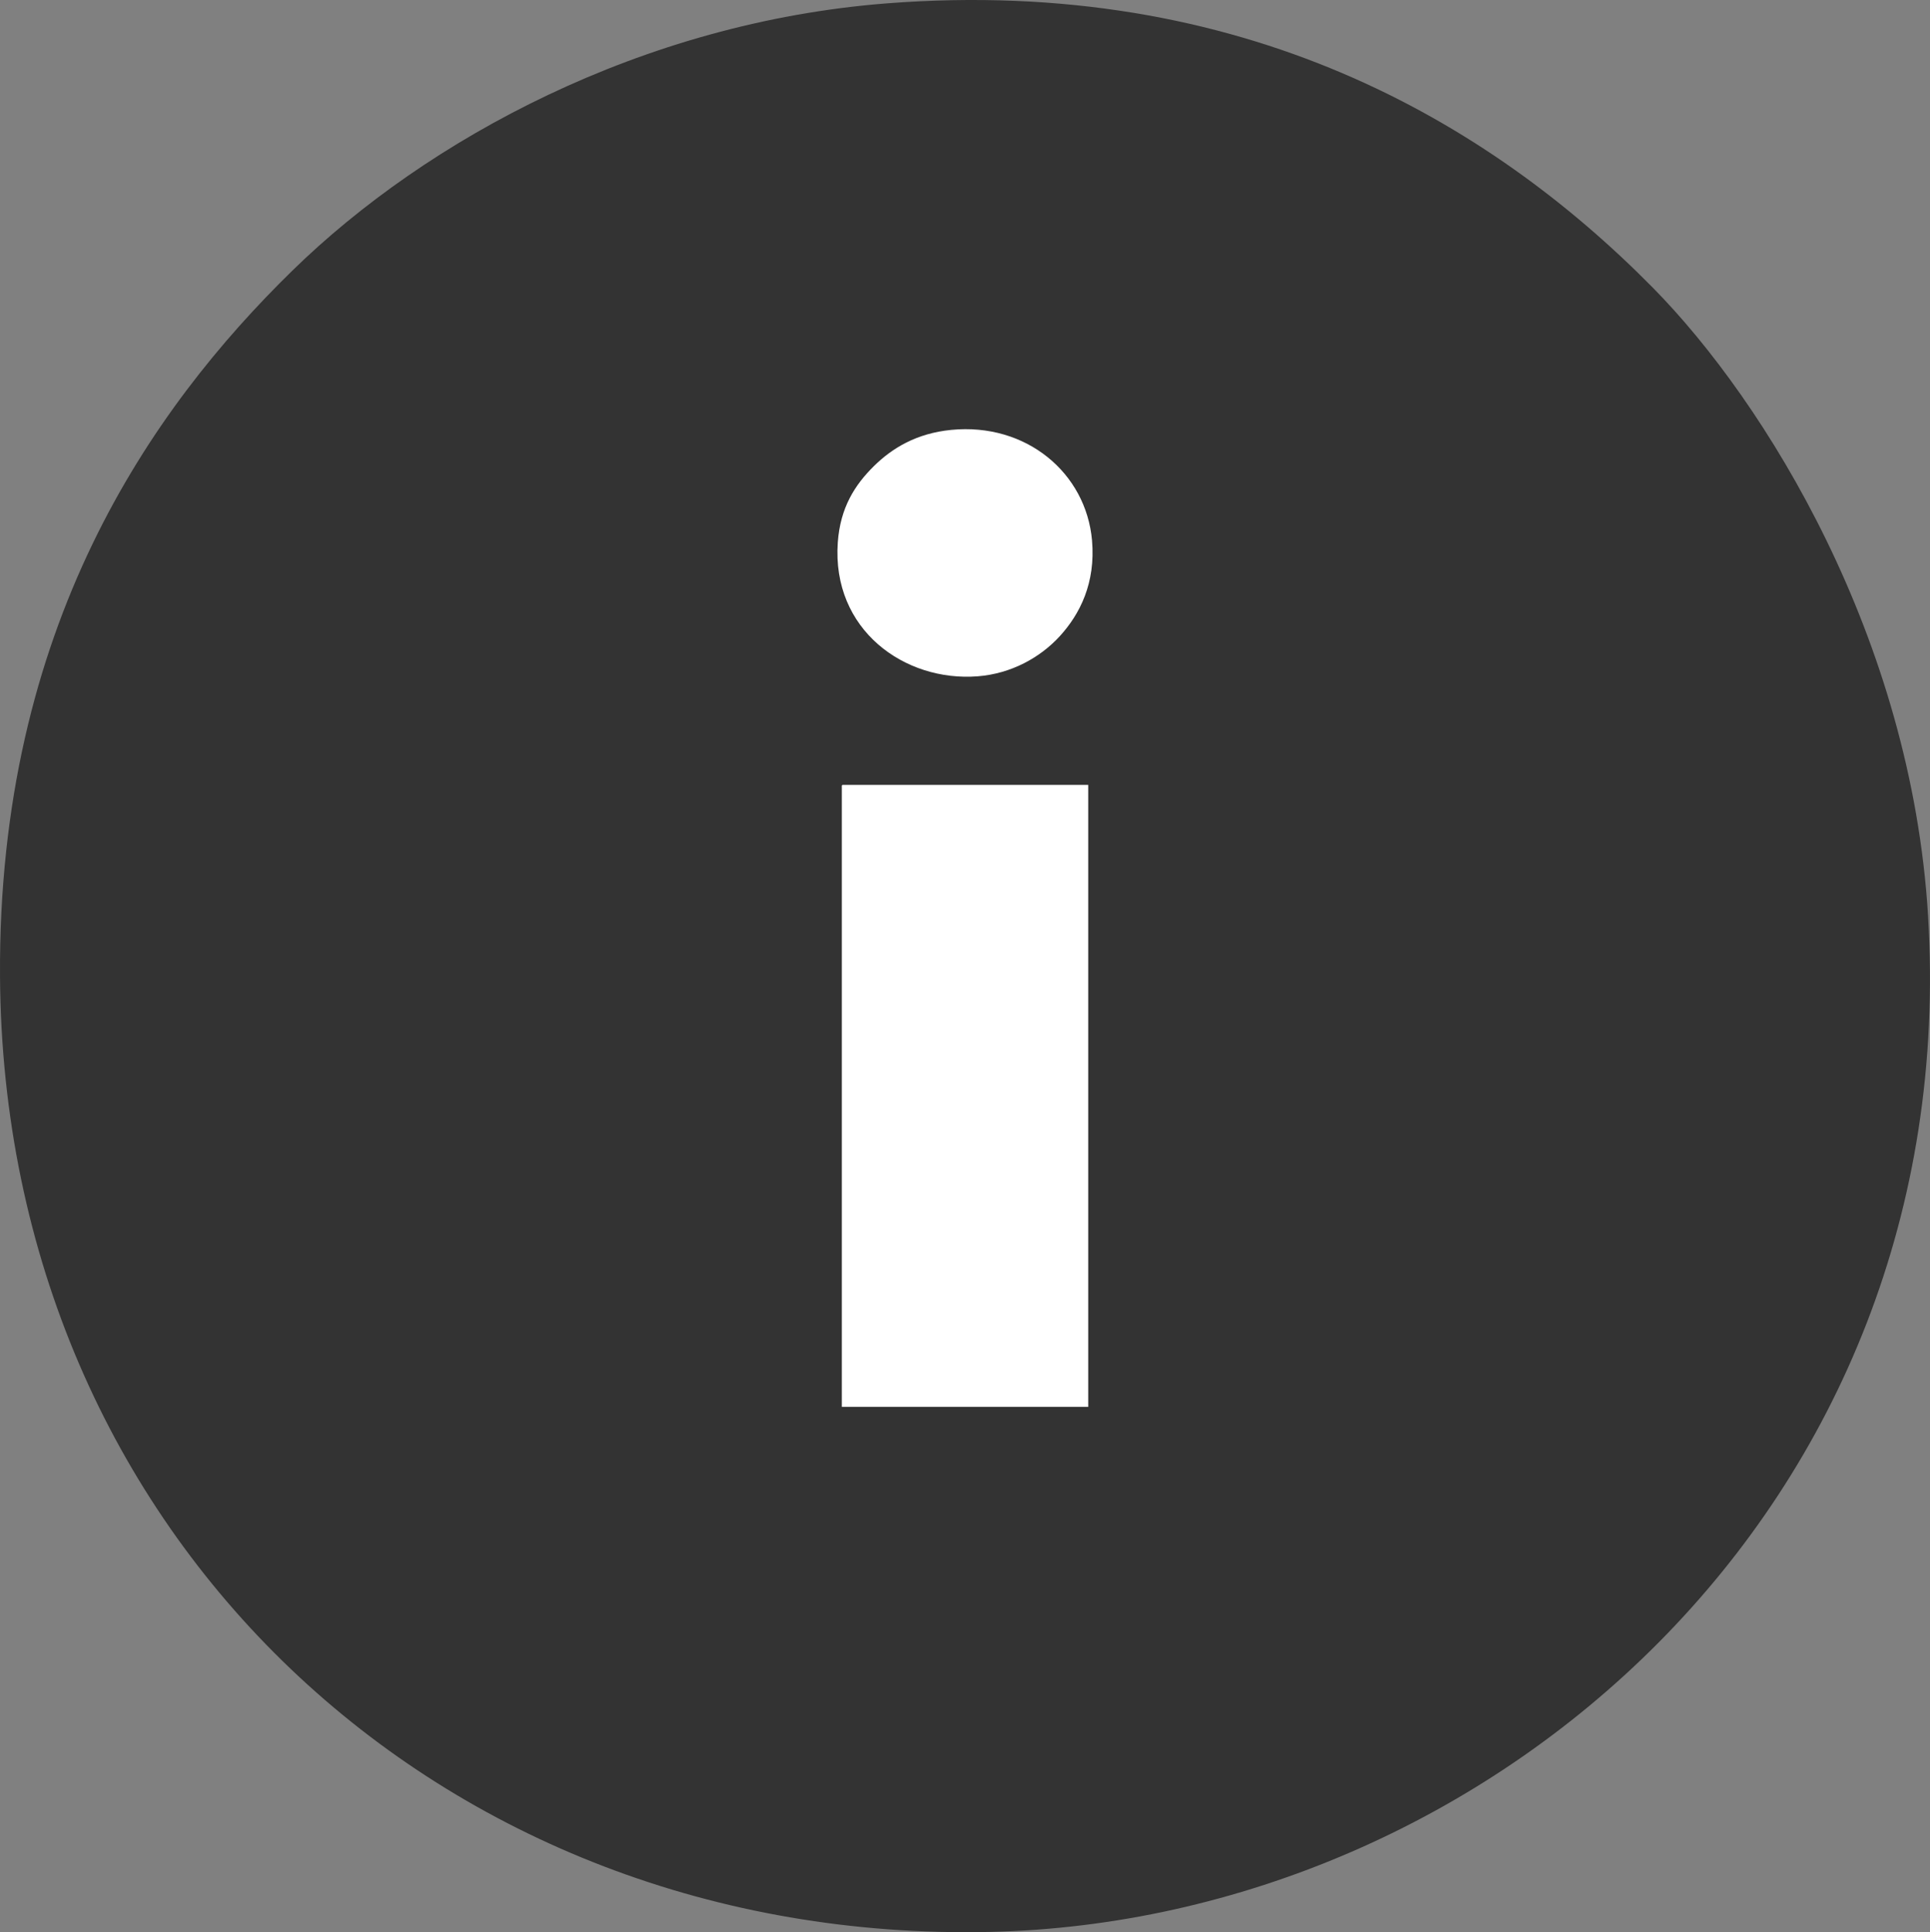 <?xml version="1.0" encoding="utf-8"?>
<!-- Generator: Adobe Illustrator 13.0.0, SVG Export Plug-In . SVG Version: 6.00 Build 14948)  -->
<!DOCTYPE svg PUBLIC "-//W3C//DTD SVG 1.1//EN" "http://www.w3.org/Graphics/SVG/1.1/DTD/svg11.dtd">
<svg version="1.1" id="Layer_1" xmlns="http://www.w3.org/2000/svg" xmlns:xlink="http://www.w3.org/1999/xlink" x="0px" y="0px"
	 width="120.46px" height="120.568px" viewBox="0 0 120.46 120.568" enable-background="new 0 0 120.46 120.568"
	 xml:space="preserve">
<rect x="0" y="0" width="120.46" height="120.568" fill="#808080" stroke="none"/>
<g>
	<g>
		<g>
			<path fill="#333333" d="M55.336,0.211c22.209-1.727,37.62,7.396,47.814,17.729c7.076,7.171,16.142,21.884,17.19,39.218
				c2.244,37.015-27.533,62.707-58.559,63.393c-34.227,0.762-61.567-24.667-61.78-59.631c-0.133-21.768,9.394-35.392,18.266-44.053
				C26.643,8.692,40.064,1.402,55.336,0.211z"/>
		</g>
	</g>
</g>
<g>
	<path fill="#FFFFFF" d="M59.371,26.825c4.685-0.459,8.416,2.689,8.787,6.896c0.233,2.656-0.757,4.605-2.014,5.979
		c-1.219,1.331-3.027,2.339-5.126,2.502c-4.551,0.354-9.118-2.898-8.727-8.36c0.155-2.168,1.063-3.583,2.257-4.76
		C55.69,27.959,57.208,27.037,59.371,26.825z"/>
	<path fill="#FFFFFF" d="M52.604,48.976c5.105,0,10.21,0,15.317,0c0,12.937,0,25.875,0,38.812c-15.042,0-0.336,0-15.378,0
		c0-12.893,0-25.785,0-38.677C52.538,49.048,52.533,48.983,52.604,48.976z"/>
</g>
</svg>
